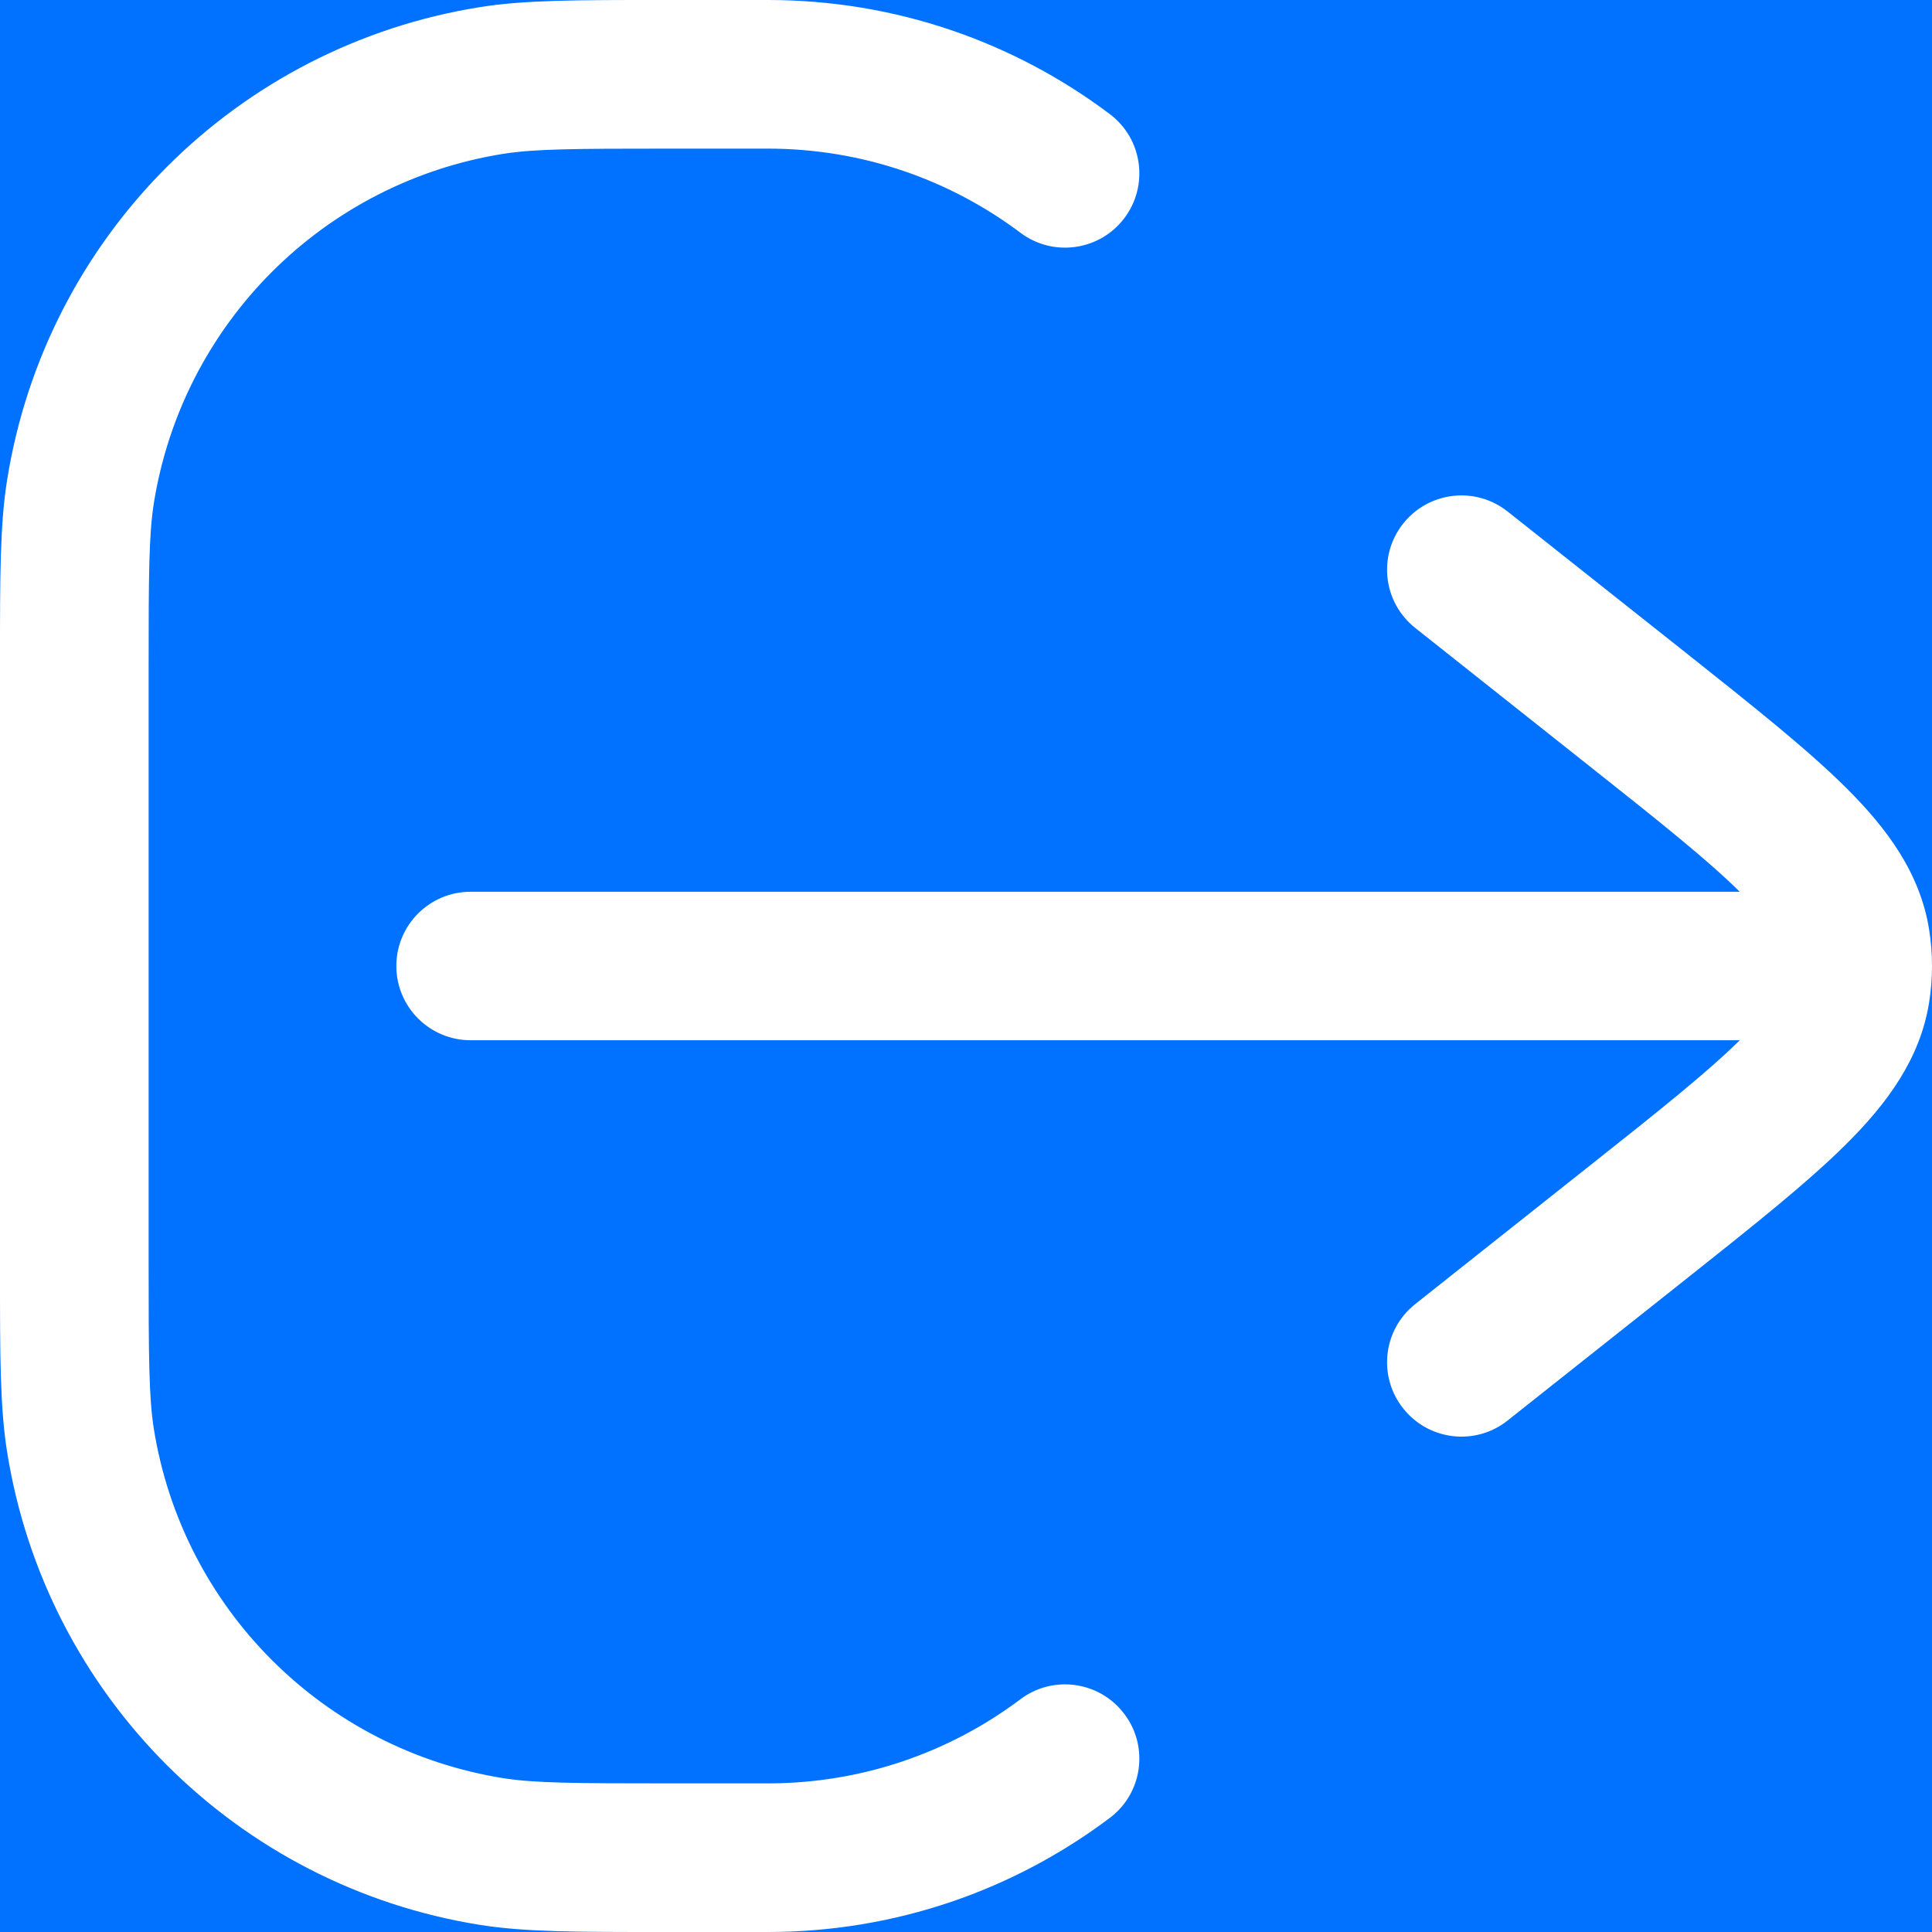 <svg width="14" height="14" viewBox="0 0 14 14" fill="none" xmlns="http://www.w3.org/2000/svg">
<rect width="14" height="14" fill="#F5F5F5"/>
<g id="Frame 8872" clip-path="url(#clip0_0_1)">
<rect width="1440" height="1179" transform="translate(-313 -480)" fill="#EEF7FC"/>
<g id="Frame 1000003331">
<rect id="Rectangle 39473" x="-313" y="-480" width="1440" height="609" fill="#060B26"/>
<g id="Group 1000003793">
<g id="Group 1000003763">
<g id="Frame 1000003330">
<rect x="-193" y="-23" width="223" height="60" rx="8" fill="#0072FF"/>
<g id="Vector">
<path d="M4.788 2.94638e-06C4.176 -4.56237e-05 3.804 -7.51499e-05 3.482 0.051C1.716 0.331 0.331 1.716 0.051 3.482C-7.4722e-05 3.804 -4.5367e-05 4.176 3.11757e-06 4.788L2.9464e-06 9.212C-4.56237e-05 9.824 -7.515e-05 10.196 0.051 10.518C0.331 12.284 1.716 13.669 3.482 13.949C3.804 14 4.176 14 4.788 14L5.564 14C6.493 14 7.351 13.693 8.041 13.174C8.279 12.996 8.327 12.658 8.148 12.421C7.97 12.183 7.632 12.135 7.395 12.313C6.885 12.696 6.252 12.923 5.564 12.923H4.846C4.159 12.923 3.878 12.921 3.651 12.886C2.345 12.679 1.321 11.655 1.114 10.349C1.079 10.123 1.077 9.841 1.077 9.154L1.077 4.846C1.077 4.159 1.079 3.878 1.114 3.651C1.321 2.345 2.345 1.321 3.651 1.114C3.878 1.079 4.159 1.077 4.846 1.077H5.564C6.252 1.077 6.885 1.304 7.395 1.687C7.632 1.865 7.97 1.817 8.148 1.58C8.327 1.342 8.279 1.004 8.041 0.826C7.351 0.307 6.493 6.07027e-06 5.564 6.02748e-06L4.788 2.94638e-06Z" fill="white"/>
<path d="M10.924 3.706C10.691 3.522 10.353 3.561 10.168 3.794C9.983 4.027 10.022 4.365 10.255 4.55L11.521 5.554C12.026 5.954 12.372 6.23 12.607 6.462L3.41 6.462C3.113 6.462 2.872 6.703 2.872 7C2.872 7.297 3.113 7.538 3.41 7.538L12.607 7.538C12.372 7.77 12.026 8.046 11.521 8.446L10.255 9.45C10.022 9.635 9.983 9.973 10.168 10.206C10.353 10.439 10.691 10.479 10.924 10.294L12.216 9.27C12.698 8.887 13.097 8.571 13.381 8.288C13.672 7.998 13.913 7.676 13.979 7.265C13.993 7.177 14 7.089 14 7C14 6.911 13.993 6.823 13.979 6.735C13.913 6.324 13.672 6.002 13.381 5.712C13.097 5.429 12.698 5.113 12.216 4.73L10.924 3.706Z" fill="white"/>
</g>
</g>
</g>
</g>
</g>
</g>
<defs>
<clipPath id="clip0_0_1">
<rect width="1440" height="1179" fill="white" transform="translate(-313 -480)"/>
</clipPath>
</defs>
</svg>
